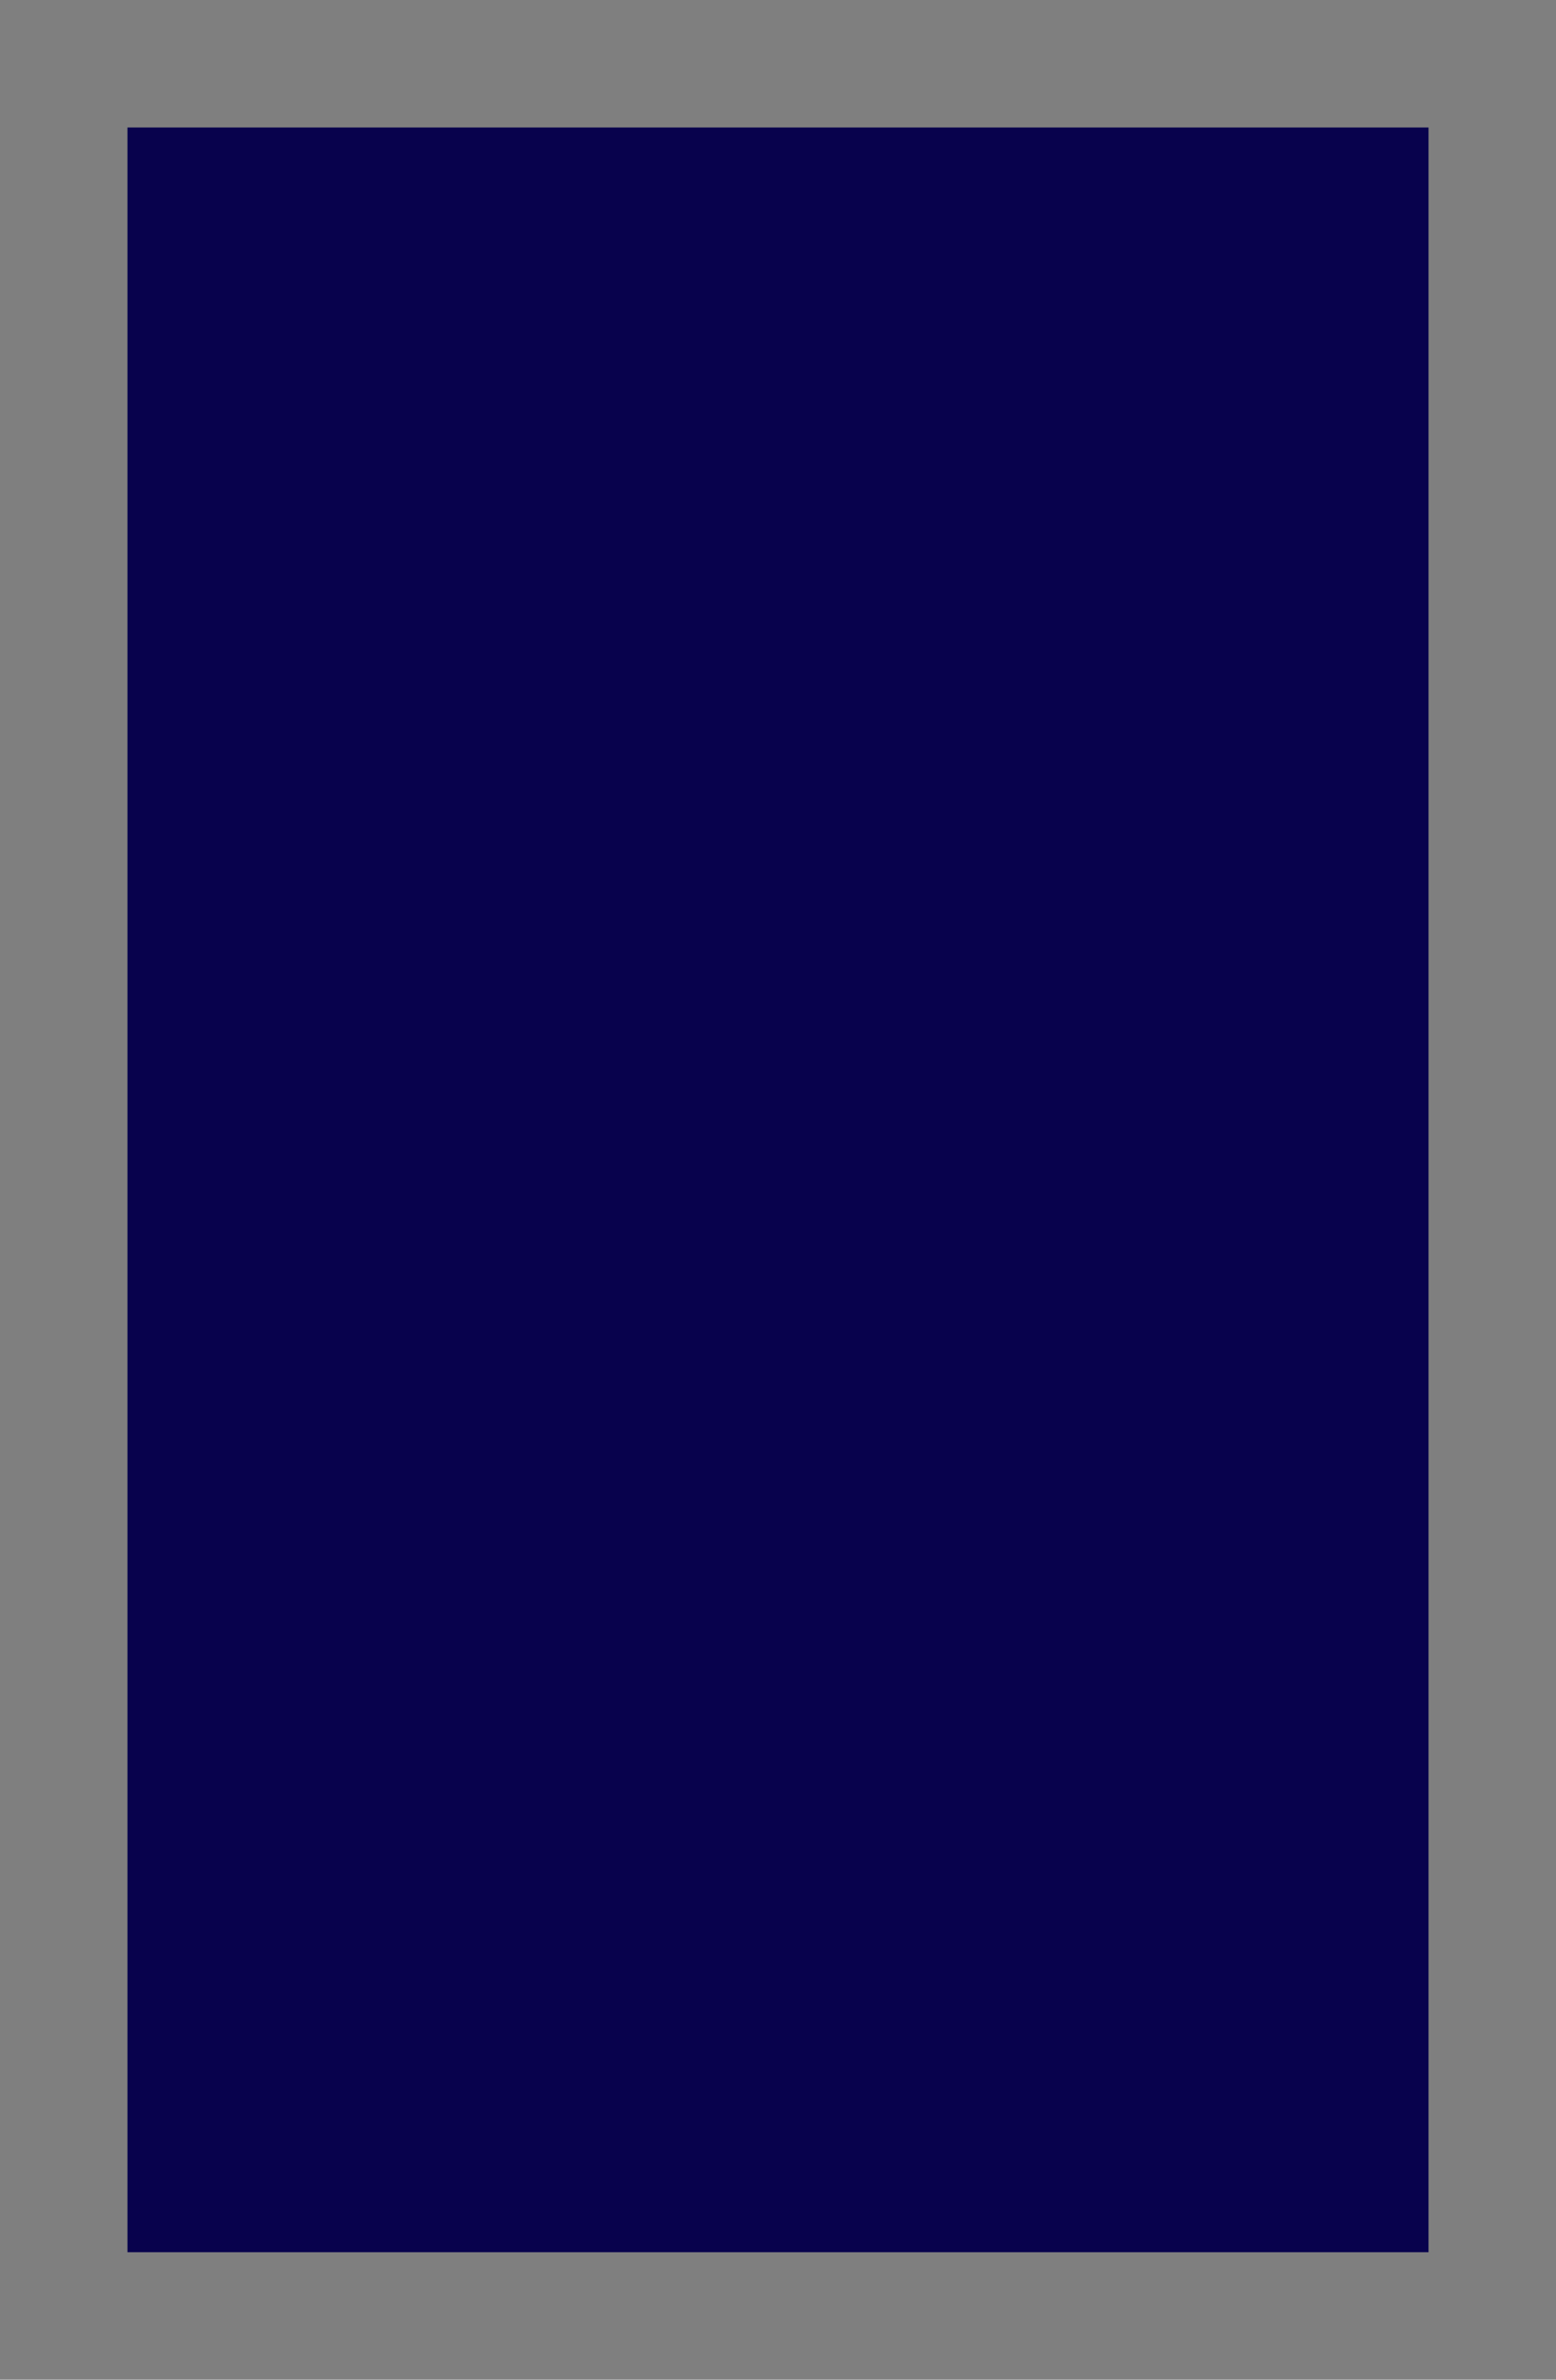 <?xml version="1.0" standalone="no"?>
<!DOCTYPE svg PUBLIC "-//W3C//DTD SVG 20010904//EN"
 "http://www.w3.org/TR/2001/REC-SVG-20010904/DTD/svg10.dtd">
<svg version="1.0" xmlns="http://www.w3.org/2000/svg"
 width="100%" height="100%" viewBox="0 0 293 448"
 preserveAspectRatio="xMidYMid meet">
<rect width="293" height="448" fill="#7f7f7f" stroke="none"/><g transform="translate(0,448) scale(0.1,-0.1)"
fill="#08024d" stroke="none">
<path d="M1465 4240 l-1225 0 0 -2000 0 -2000 1225 0 1225 0 0 2000 0 2000
-1225 0z"/>
</g>
</svg>
